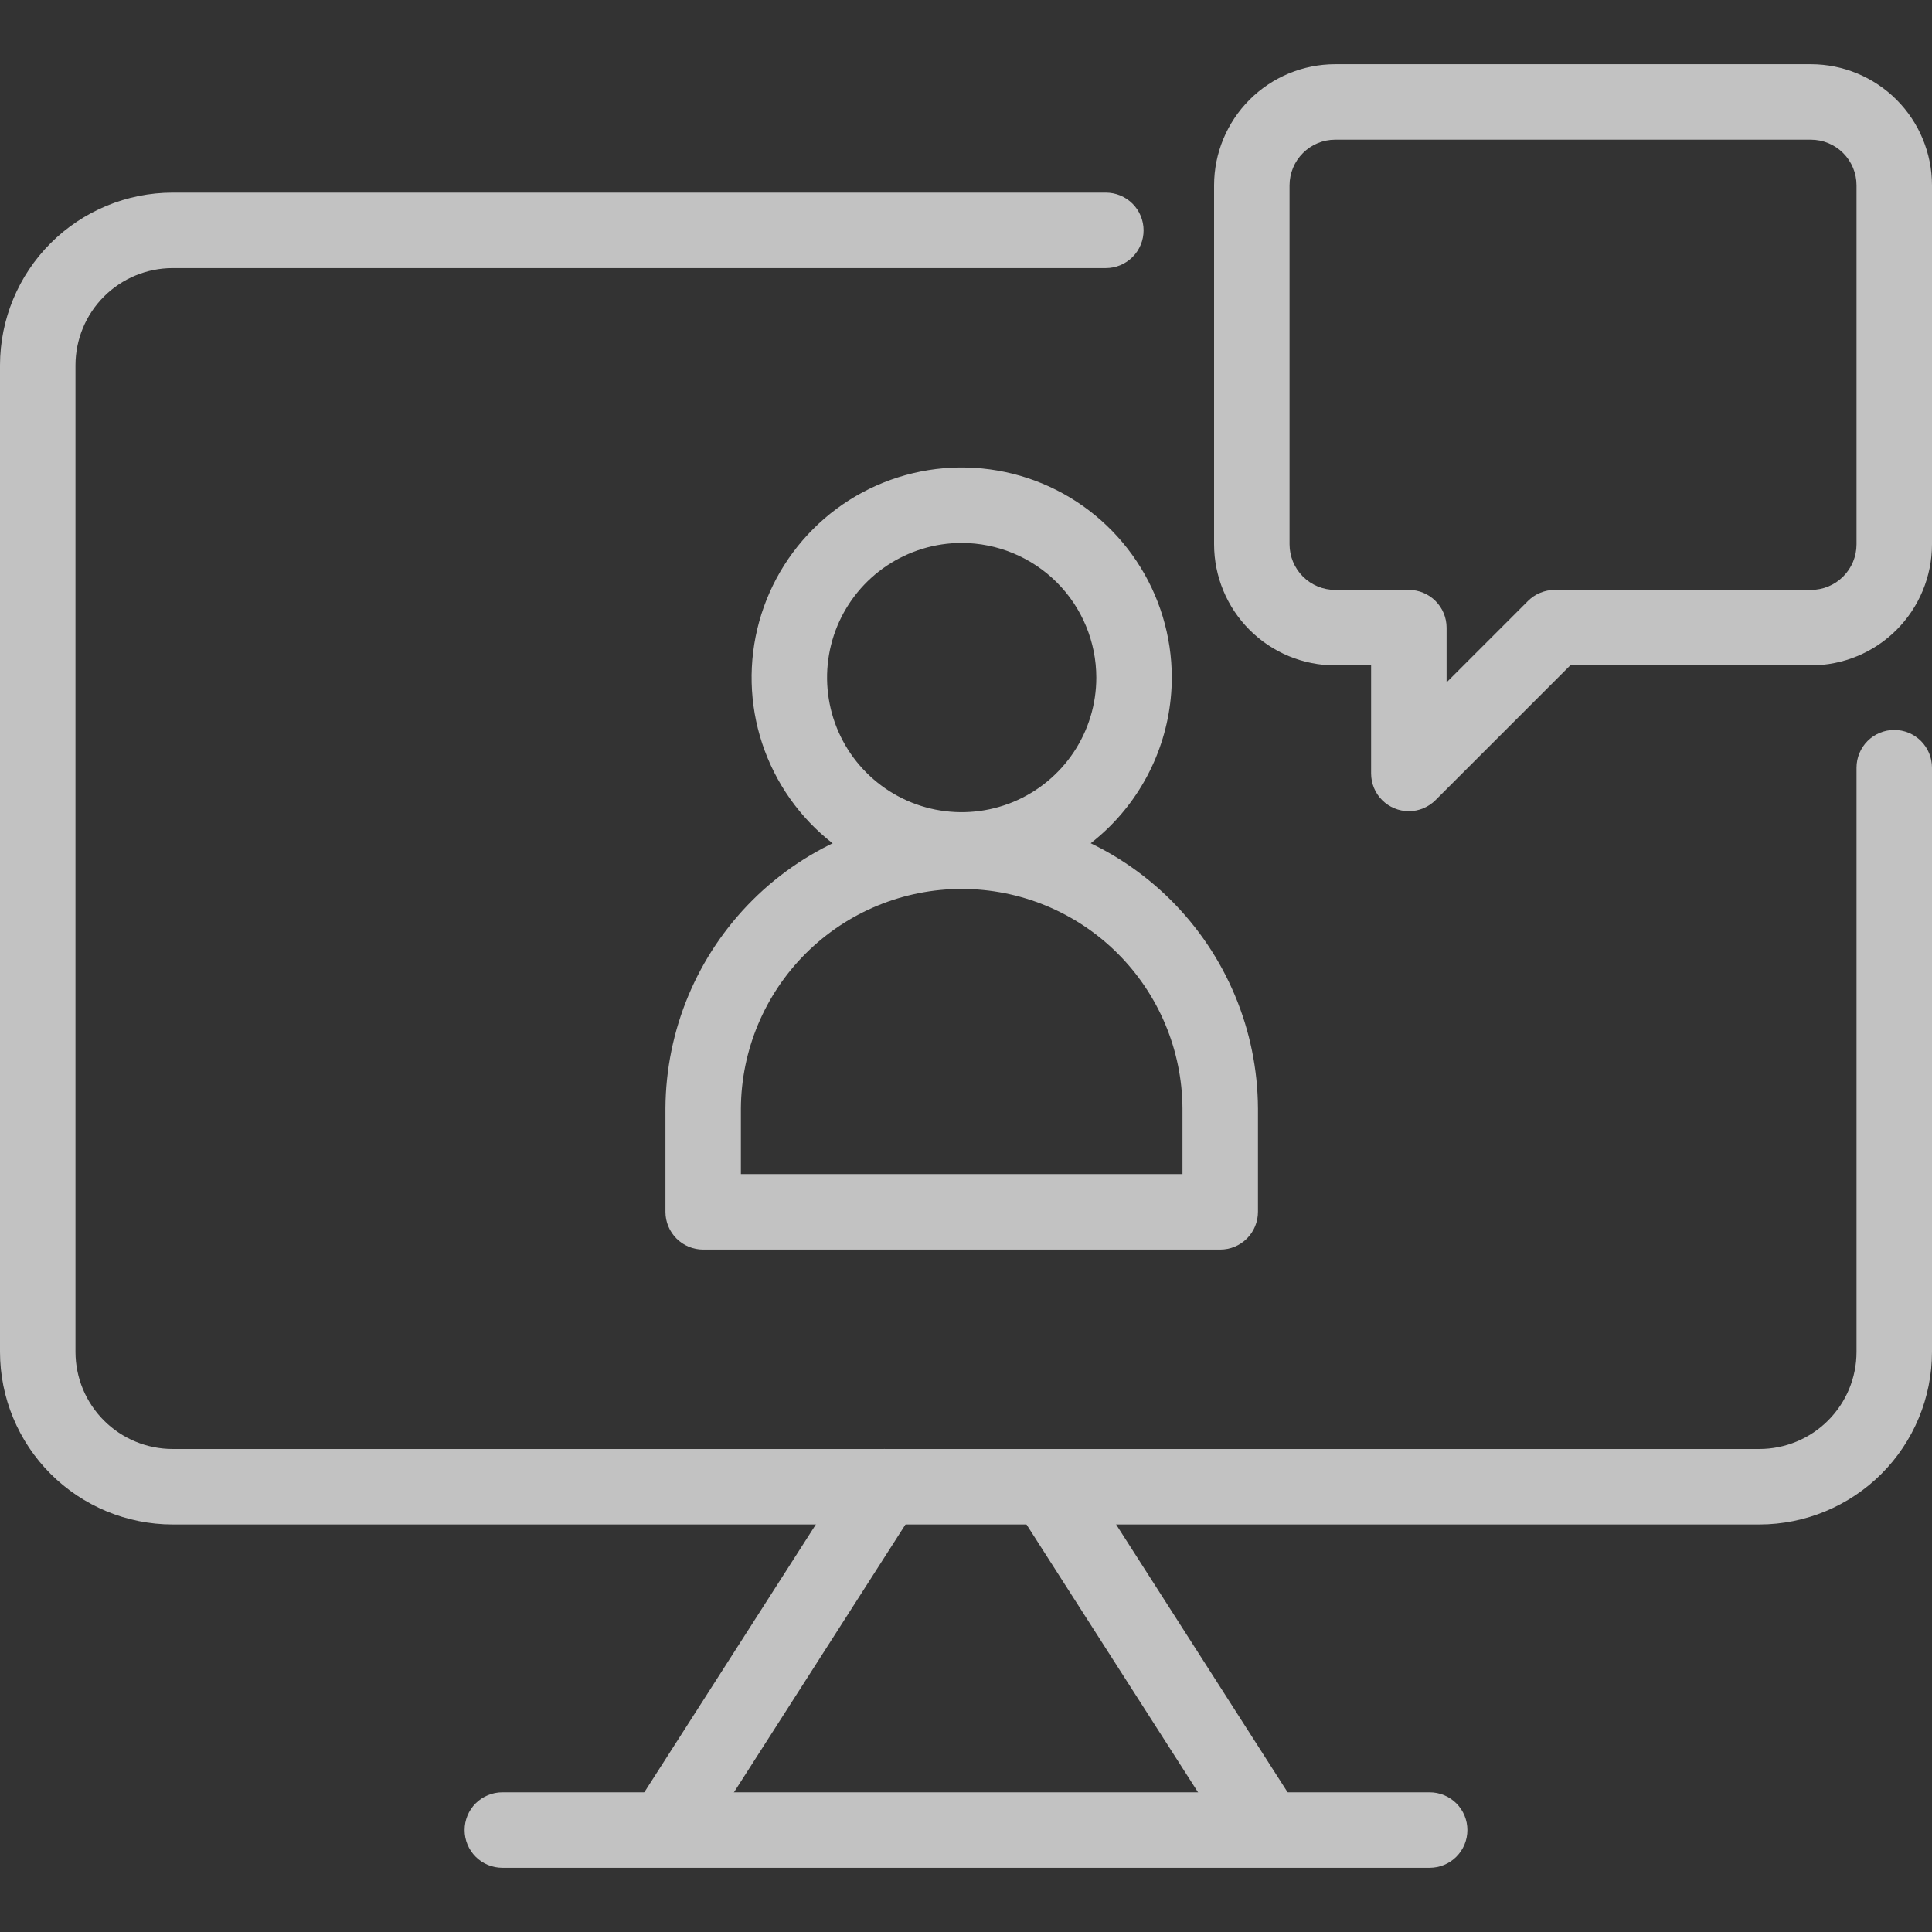 <svg width="60" height="60" viewBox="0 0 60 60" fill="none" xmlns="http://www.w3.org/2000/svg">
<rect x="0" y="0" width="60" height="60" fill="#333333" stroke="none"/>
<g id="003-online-meeting" opacity="0.7" clip-path="url(#clip0_2514_1433)">
<path id="Vector" d="M54.641 47.344H5.359C3.938 47.342 2.576 46.777 1.571 45.772C0.566 44.767 0.001 43.405 0 41.984L0 11.341C0.002 9.92 0.567 8.558 1.571 7.553C2.576 6.549 3.938 5.984 5.359 5.982H34.343C34.654 5.982 34.952 6.105 35.172 6.325C35.392 6.545 35.515 6.843 35.515 7.154C35.515 7.465 35.392 7.763 35.172 7.982C34.952 8.202 34.654 8.326 34.343 8.326H5.359C4.56 8.327 3.793 8.645 3.228 9.21C2.663 9.775 2.345 10.541 2.344 11.341V41.984C2.344 42.784 2.662 43.55 3.228 44.116C3.793 44.681 4.559 44.999 5.359 45H54.641C55.441 44.999 56.207 44.681 56.772 44.116C57.338 43.55 57.656 42.784 57.656 41.984V23.841C57.656 23.53 57.78 23.232 57.999 23.012C58.219 22.792 58.517 22.669 58.828 22.669C59.139 22.669 59.437 22.792 59.657 23.012C59.877 23.232 60 23.53 60 23.841V41.984C59.999 43.405 59.434 44.767 58.429 45.772C57.424 46.777 56.062 47.342 54.641 47.344Z" fill="white"/>
<path id="Vector_2" d="M39.271 57.883C39.074 57.883 38.881 57.834 38.708 57.74C38.535 57.646 38.389 57.51 38.283 57.344L31.533 46.804C31.365 46.542 31.308 46.224 31.375 45.921C31.442 45.617 31.626 45.352 31.888 45.185C32.15 45.017 32.467 44.961 32.771 45.027C33.075 45.094 33.339 45.278 33.507 45.54L40.256 56.08C40.369 56.257 40.433 56.461 40.44 56.672C40.448 56.882 40.398 57.09 40.298 57.275C40.197 57.459 40.048 57.613 39.867 57.721C39.687 57.828 39.48 57.885 39.27 57.885L39.271 57.883Z" fill="white"/>
<path id="Vector_3" d="M20.729 57.883C20.519 57.883 20.312 57.826 20.131 57.719C19.951 57.612 19.802 57.458 19.701 57.273C19.6 57.088 19.551 56.88 19.558 56.67C19.566 56.46 19.63 56.255 19.743 56.078L26.493 45.538C26.661 45.277 26.925 45.092 27.229 45.026C27.533 44.959 27.85 45.016 28.112 45.183C28.374 45.351 28.558 45.615 28.625 45.919C28.691 46.223 28.635 46.54 28.467 46.802L21.717 57.343C21.611 57.509 21.465 57.645 21.292 57.739C21.119 57.834 20.926 57.883 20.729 57.883Z" fill="white"/>
<path id="Vector_4" d="M44.399 58.006H15.601C15.29 58.006 14.992 57.883 14.772 57.663C14.552 57.443 14.429 57.145 14.429 56.834C14.429 56.523 14.552 56.225 14.772 56.005C14.992 55.786 15.29 55.662 15.601 55.662H44.399C44.71 55.662 45.008 55.786 45.228 56.005C45.448 56.225 45.571 56.523 45.571 56.834C45.571 57.145 45.448 57.443 45.228 57.663C45.008 57.883 44.71 58.006 44.399 58.006Z" fill="white"/>
<path id="Vector_5" d="M29.866 27.567C28.576 27.567 27.314 27.184 26.241 26.467C25.168 25.75 24.332 24.731 23.838 23.539C23.344 22.347 23.215 21.035 23.467 19.769C23.719 18.504 24.34 17.341 25.253 16.429C26.165 15.516 27.328 14.895 28.593 14.643C29.859 14.391 31.171 14.521 32.363 15.014C33.555 15.508 34.574 16.344 35.291 17.417C36.008 18.49 36.391 19.752 36.391 21.042C36.389 22.772 35.701 24.43 34.477 25.654C33.254 26.877 31.596 27.565 29.866 27.567ZM29.866 16.861C29.039 16.861 28.231 17.107 27.543 17.566C26.856 18.025 26.32 18.678 26.003 19.442C25.687 20.206 25.604 21.047 25.766 21.858C25.927 22.669 26.325 23.414 26.91 23.998C27.494 24.583 28.239 24.981 29.05 25.143C29.861 25.304 30.702 25.221 31.466 24.905C32.23 24.588 32.883 24.052 33.342 23.365C33.802 22.677 34.047 21.869 34.047 21.042C34.046 19.934 33.605 18.871 32.821 18.087C32.037 17.304 30.974 16.863 29.866 16.861Z" fill="white"/>
<path id="Vector_6" d="M37.895 38.807H21.837C21.527 38.807 21.229 38.684 21.009 38.464C20.789 38.244 20.666 37.946 20.666 37.635V34.424C20.678 31.992 21.653 29.664 23.377 27.948C25.101 26.233 27.434 25.27 29.866 25.27C32.298 25.27 34.632 26.233 36.356 27.948C38.08 29.664 39.055 31.992 39.067 34.424V37.635C39.067 37.946 38.944 38.244 38.724 38.464C38.504 38.684 38.206 38.807 37.895 38.807ZM23.009 36.463H36.723V34.424C36.713 32.613 35.986 30.879 34.701 29.602C33.416 28.324 31.678 27.607 29.866 27.607C28.055 27.607 26.317 28.324 25.032 29.602C23.747 30.879 23.02 32.613 23.009 34.424V36.463Z" fill="white"/>
<path id="Vector_7" d="M43.753 25.192C43.442 25.192 43.144 25.069 42.924 24.849C42.704 24.629 42.581 24.331 42.581 24.02V20.664H41.464C40.467 20.663 39.511 20.267 38.807 19.562C38.102 18.857 37.706 17.902 37.704 16.905V5.753C37.706 4.756 38.102 3.801 38.807 3.096C39.512 2.391 40.467 1.995 41.464 1.994H56.241C57.237 1.995 58.193 2.392 58.898 3.096C59.602 3.801 59.999 4.756 60 5.753V16.905C59.999 17.902 59.602 18.857 58.898 19.562C58.193 20.267 57.237 20.663 56.241 20.664H48.766L44.581 24.849C44.472 24.958 44.343 25.044 44.201 25.103C44.059 25.162 43.907 25.192 43.753 25.192ZM41.464 4.338C41.089 4.338 40.729 4.487 40.464 4.753C40.198 5.018 40.049 5.378 40.048 5.753V16.905C40.049 17.28 40.198 17.64 40.463 17.905C40.729 18.171 41.089 18.32 41.464 18.32H43.753C44.064 18.32 44.362 18.444 44.581 18.664C44.801 18.883 44.925 19.181 44.925 19.492V21.191L47.453 18.663C47.561 18.555 47.691 18.468 47.833 18.41C47.975 18.351 48.127 18.32 48.281 18.32H56.241C56.616 18.32 56.976 18.171 57.241 17.905C57.507 17.64 57.656 17.28 57.656 16.905V5.753C57.656 5.378 57.506 5.018 57.241 4.753C56.976 4.487 56.616 4.338 56.241 4.338H41.464Z" fill="white"/>
</g>
<defs>
<clipPath id="clip0_2514_1433">
<rect width="60" height="60" fill="white"/>
</clipPath>
</defs>
</svg>
